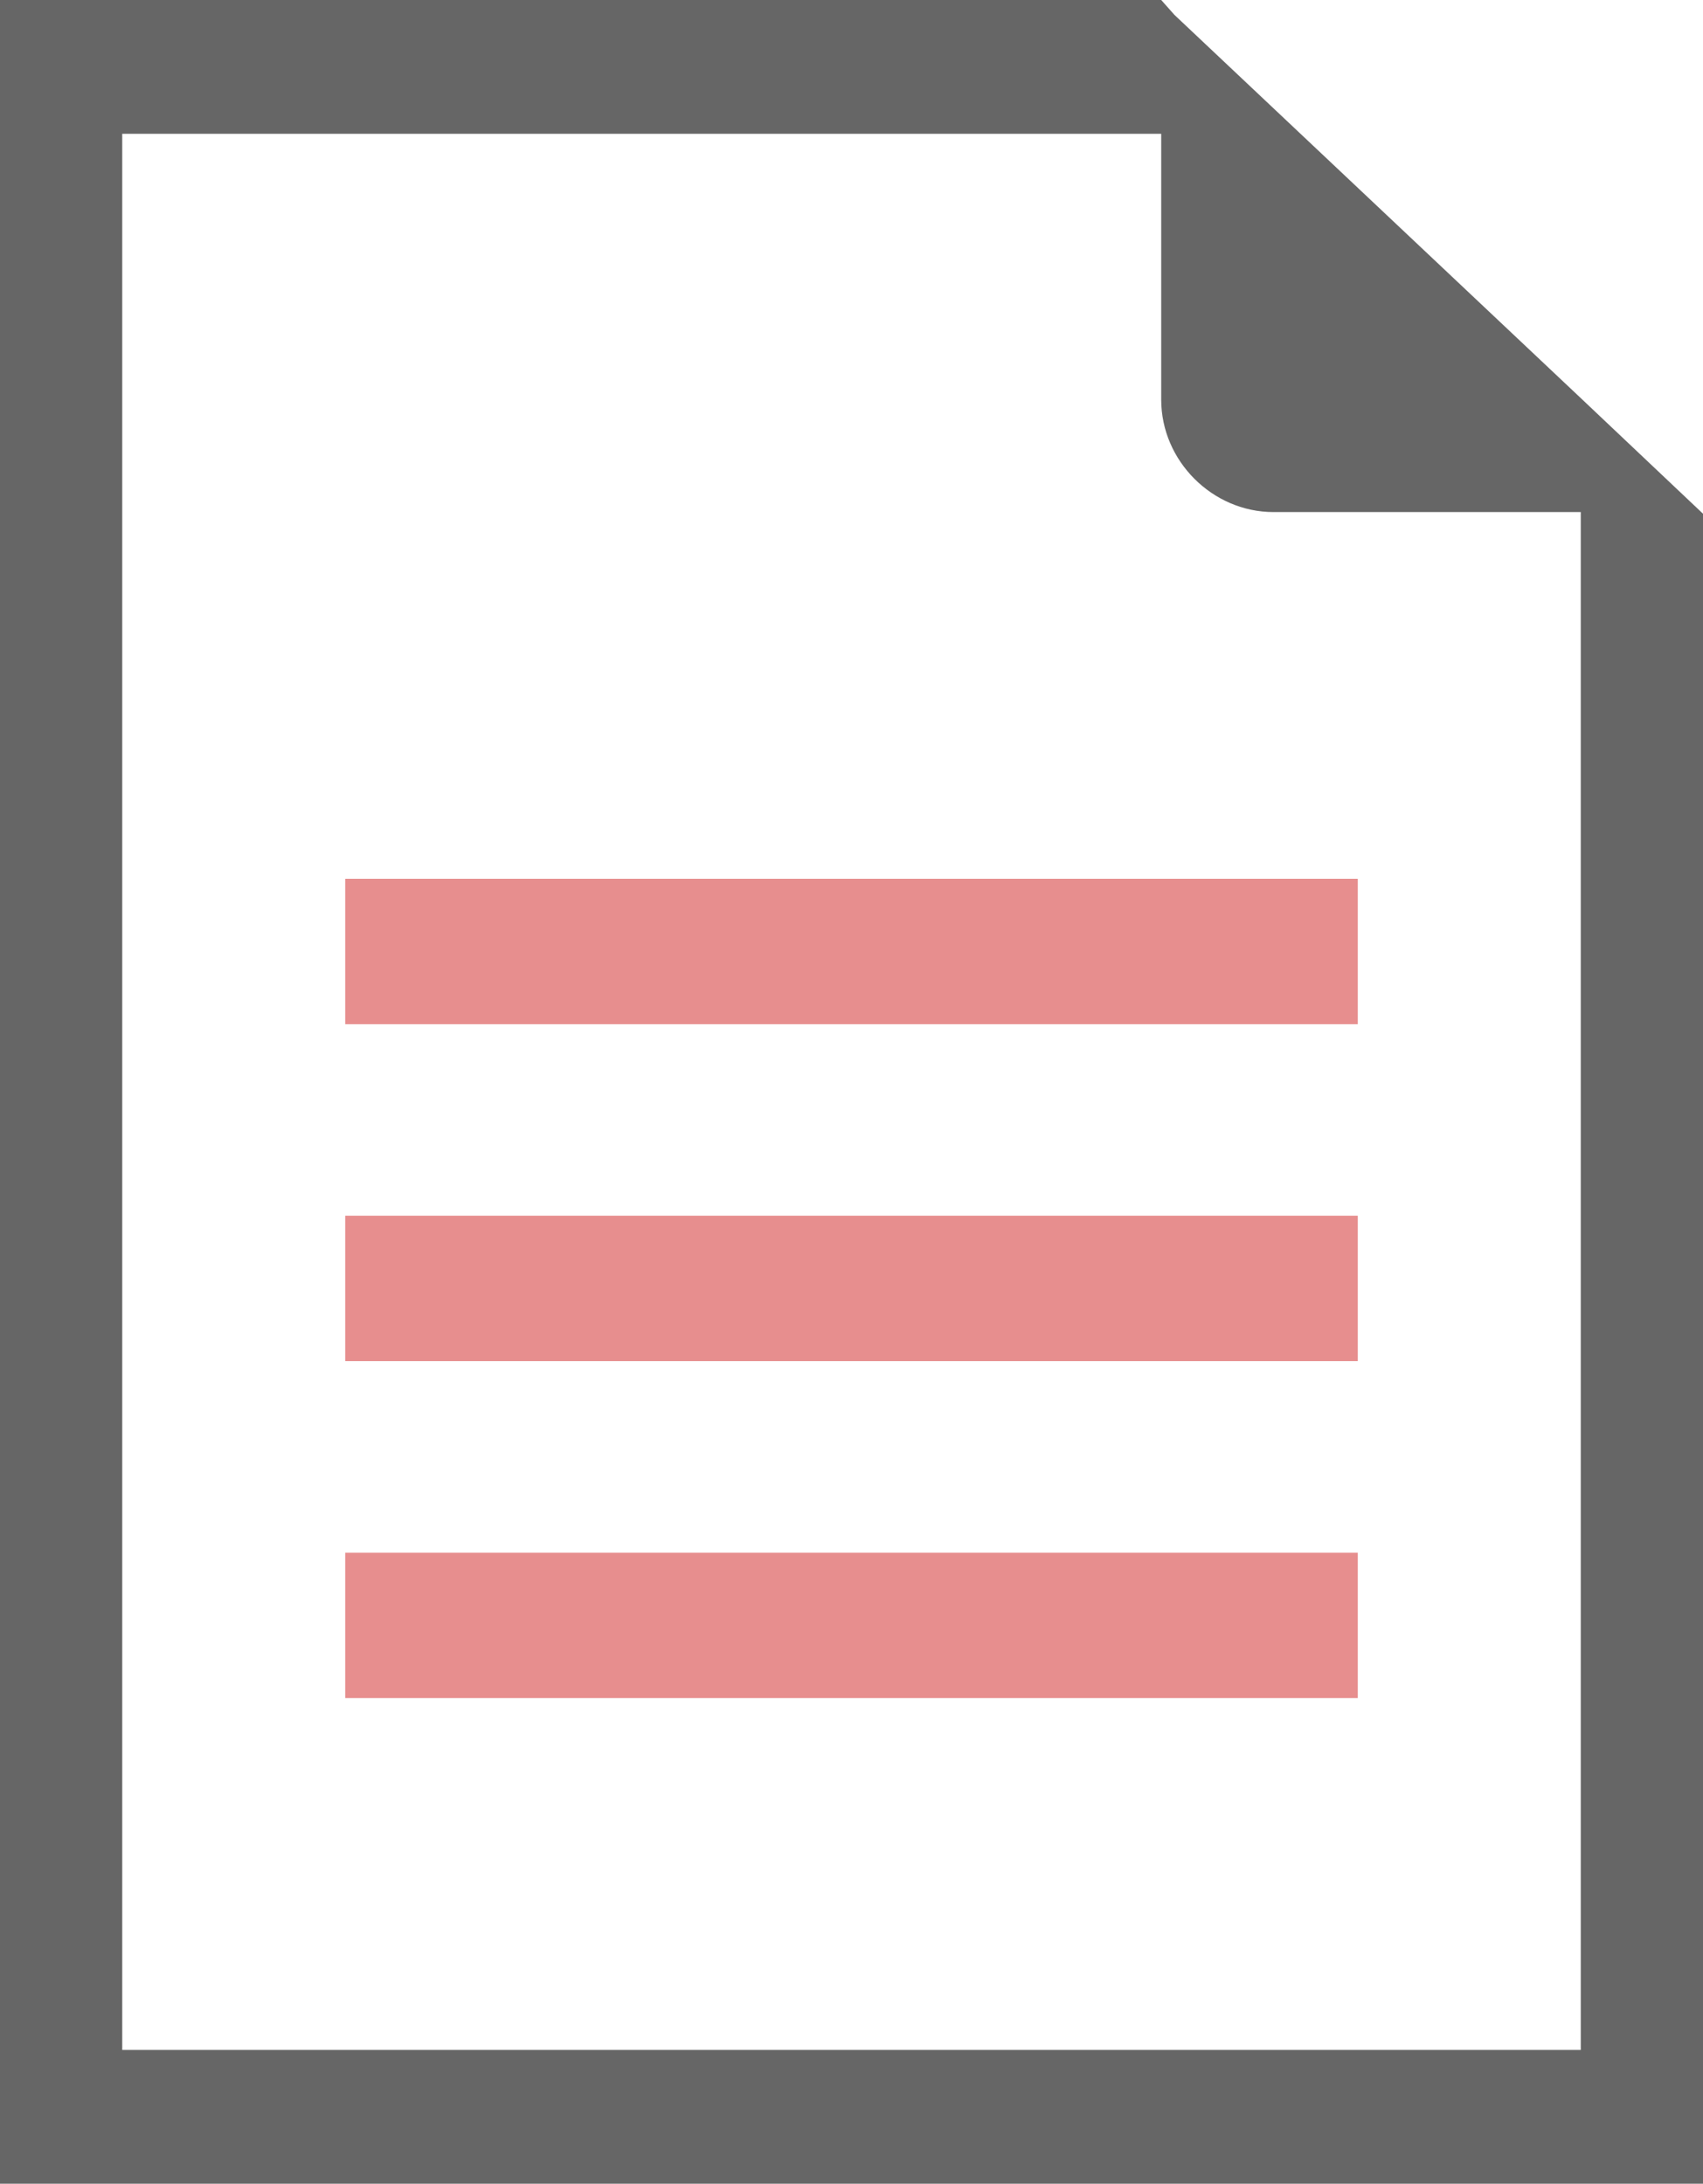 <?xml version="1.0" encoding="utf-8"?>
<!-- Generator: Adobe Illustrator 19.2.1, SVG Export Plug-In . SVG Version: 6.00 Build 0)  -->
<svg version="1.1" id="レイヤー_1" xmlns="http://www.w3.org/2000/svg" xmlns:xlink="http://www.w3.org/1999/xlink" x="0px"
	 y="0px" viewBox="0 0 103.1 132.2" style="enable-background:new 0 0 103.1 132.2;" xml:space="preserve">
<style type="text/css">
	.st0{fill:#E78E8E;}
	.st1{fill:#666666;}
	.st2{fill:#FDFDFE;}
	.st3{fill:#F4F4F4;}
</style>
<g>
	<rect x="20.9" y="94" class="st0" width="61.3" height="8.8"/>
	<rect x="20.9" y="73.6" class="st0" width="61.3" height="8.8"/>
	<rect x="20.9" y="53.2" class="st0" width="61.3" height="8.8"/>
	<path class="st1" d="M103.1,132.2V31.1l-7.4-7L71.1,0.9L70.3,0H0v132.2H103.1z M95.7,124.1H7.4V8.1h62.9v16.1
		c0,3.7,3.1,6.8,6.8,6.8h18.6C95.7,31,95.7,124.1,95.7,124.1z"/>
</g>
</svg>
